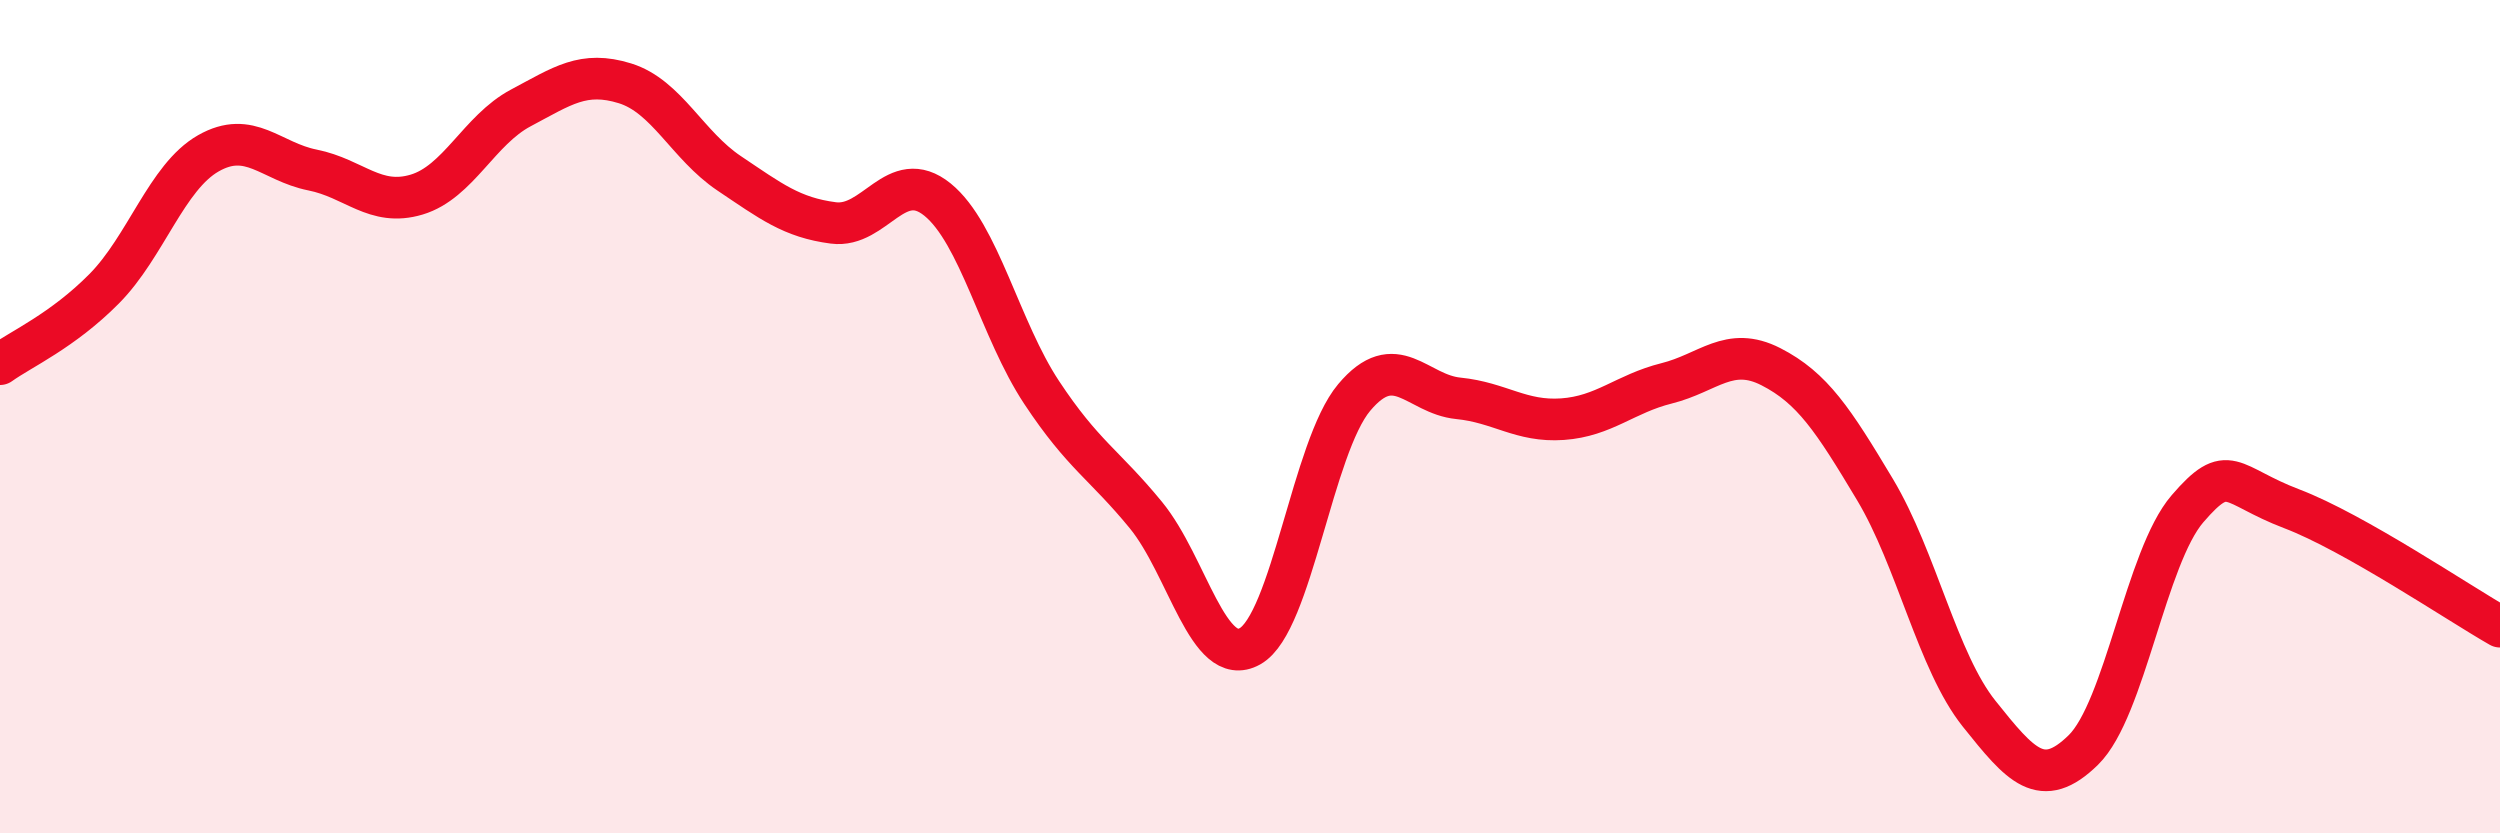 
    <svg width="60" height="20" viewBox="0 0 60 20" xmlns="http://www.w3.org/2000/svg">
      <path
        d="M 0,8.74 C 0.5,8.38 1.5,7.94 2.5,6.93 C 3.5,5.92 4,4.25 5,3.68 C 6,3.11 6.5,3.88 7.5,4.08 C 8.5,4.28 9,4.97 10,4.67 C 11,4.37 11.5,3.12 12.5,2.59 C 13.5,2.06 14,1.69 15,2 C 16,2.31 16.5,3.49 17.5,4.16 C 18.5,4.83 19,5.22 20,5.35 C 21,5.48 21.5,3.98 22.5,4.79 C 23.5,5.6 24,7.91 25,9.42 C 26,10.93 26.5,11.14 27.5,12.36 C 28.5,13.58 29,16.07 30,15.51 C 31,14.95 31.5,10.73 32.5,9.54 C 33.5,8.35 34,9.46 35,9.56 C 36,9.66 36.5,10.13 37.5,10.06 C 38.5,9.99 39,9.45 40,9.2 C 41,8.95 41.5,8.29 42.5,8.8 C 43.5,9.31 44,10.08 45,11.75 C 46,13.42 46.5,15.88 47.5,17.13 C 48.5,18.38 49,18.98 50,18 C 51,17.02 51.5,13.37 52.5,12.21 C 53.5,11.05 53.5,11.64 55,12.21 C 56.5,12.78 59,14.47 60,15.04L60 20L0 20Z"
        fill="#EB0A25"
        opacity="0.1"
        stroke-linecap="round"
        stroke-linejoin="round"
      />
      <path
        d="M 0,8.74 C 0.5,8.38 1.5,7.94 2.5,6.93 C 3.5,5.92 4,4.25 5,3.68 C 6,3.11 6.5,3.88 7.5,4.08 C 8.5,4.28 9,4.97 10,4.67 C 11,4.37 11.5,3.12 12.5,2.59 C 13.5,2.06 14,1.69 15,2 C 16,2.31 16.5,3.49 17.5,4.16 C 18.5,4.83 19,5.22 20,5.35 C 21,5.48 21.5,3.98 22.5,4.79 C 23.5,5.6 24,7.91 25,9.42 C 26,10.93 26.5,11.14 27.5,12.36 C 28.5,13.58 29,16.07 30,15.51 C 31,14.95 31.5,10.73 32.5,9.54 C 33.5,8.35 34,9.46 35,9.56 C 36,9.66 36.5,10.13 37.5,10.06 C 38.5,9.99 39,9.45 40,9.2 C 41,8.95 41.5,8.29 42.5,8.8 C 43.5,9.31 44,10.08 45,11.75 C 46,13.42 46.5,15.88 47.5,17.13 C 48.5,18.38 49,18.98 50,18 C 51,17.02 51.5,13.37 52.5,12.21 C 53.5,11.05 53.5,11.64 55,12.21 C 56.5,12.78 59,14.47 60,15.04"
        stroke="#EB0A25"
        stroke-width="1"
        fill="none"
        stroke-linecap="round"
        stroke-linejoin="round"
      />
    </svg>
  